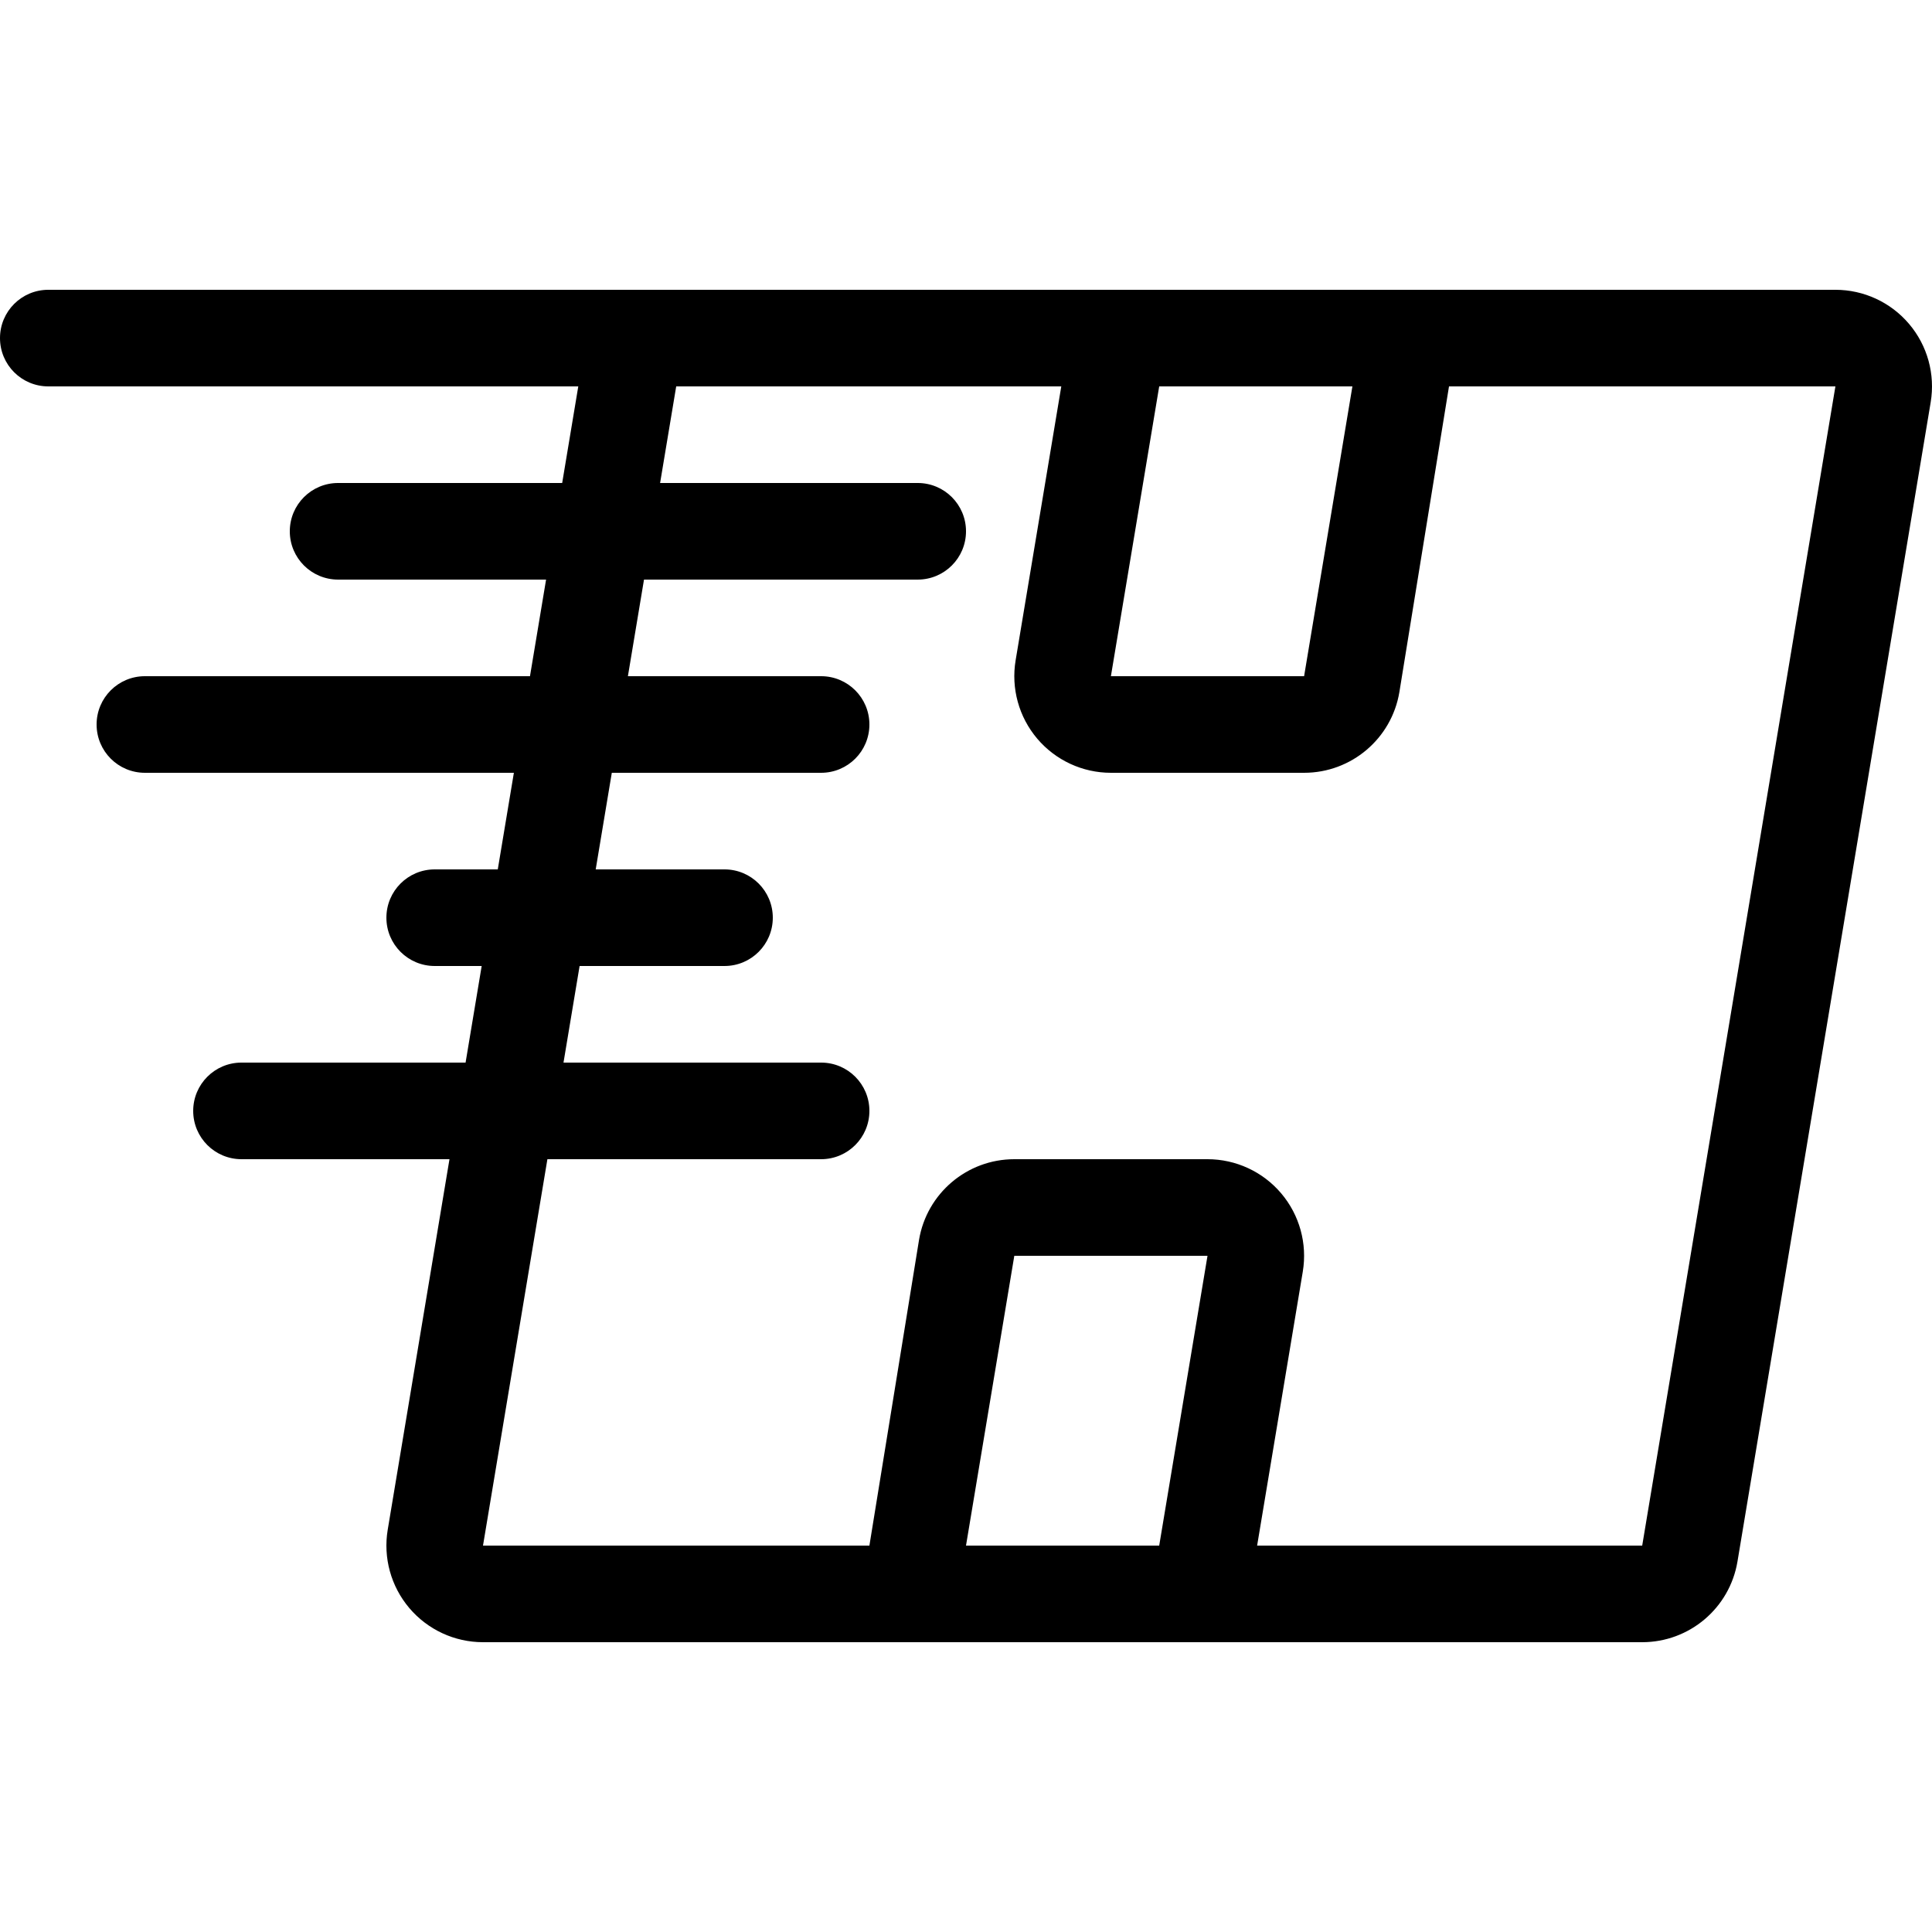 <?xml version="1.0" encoding="iso-8859-1"?>
<!-- Uploaded to: SVG Repo, www.svgrepo.com, Generator: SVG Repo Mixer Tools -->
<svg fill="#000000" height="800px" width="800px" version="1.1" id="Layer_1" xmlns="http://www.w3.org/2000/svg" xmlns:xlink="http://www.w3.org/1999/xlink" 
	 viewBox="0 0 511.999 511.999" xml:space="preserve">
<g>
	<g>
		<path d="M505.933,85.853c-4.864-5.743-12.006-9.054-19.533-9.054H12.8c-7.074,0-12.8,5.726-12.8,12.8
			c0,7.074,5.726,12.8,12.8,12.8h140.45l-4.267,25.6H89.6c-7.074,0-12.8,5.726-12.8,12.8c0,7.074,5.726,12.8,12.8,12.8h55.117
			l-4.267,25.6H38.4c-7.074,0-12.8,5.726-12.8,12.8s5.726,12.8,12.8,12.8h97.783l-4.267,25.6H115.2c-7.074,0-12.8,5.726-12.8,12.8
			s5.726,12.8,12.8,12.8h12.45l-4.267,25.6H64c-7.074,0-12.8,5.726-12.8,12.8c0,7.074,5.726,12.8,12.8,12.8h55.117l-16.367,98.193
			c-1.237,7.424,0.853,15.01,5.717,20.753c4.864,5.743,12.006,9.054,19.533,9.054h307.2c12.51,0,23.194-9.045,25.25-21.393
			l51.2-307.2C512.888,99.182,510.797,91.596,505.933,85.853z M307.2,102.399h51.2l-12.8,76.8h-51.2L307.2,102.399z M307.2,409.599
			H256l12.8-76.8H320L307.2,409.599z M435.2,409.599H333.15l12.1-72.593c1.237-7.424-0.853-15.01-5.717-20.753
			c-4.864-5.743-12.006-9.054-19.533-9.054h-51.2c-12.51,0-23.194,9.045-25.25,21.393l-13.15,81.007H128l17.067-102.4H217.6
			c7.074,0,12.8-5.726,12.8-12.8c0-7.074-5.726-12.8-12.8-12.8h-68.267l4.267-25.6H192c7.074,0,12.8-5.726,12.8-12.8
			s-5.726-12.8-12.8-12.8h-34.133l4.267-25.6H217.6c7.074,0,12.8-5.726,12.8-12.8s-5.726-12.8-12.8-12.8h-51.2l4.267-25.6H243.2
			c7.074,0,12.8-5.726,12.8-12.8c0-7.074-5.726-12.8-12.8-12.8h-68.267l4.267-25.6h102.05l-12.1,72.593
			c-1.237,7.424,0.853,15.01,5.717,20.753c4.864,5.743,12.006,9.054,19.533,9.054h51.2c12.51,0,23.194-9.045,25.25-21.393
			L384,102.399h102.4L435.2,409.599z"/>
	</g>
</g>
</svg>